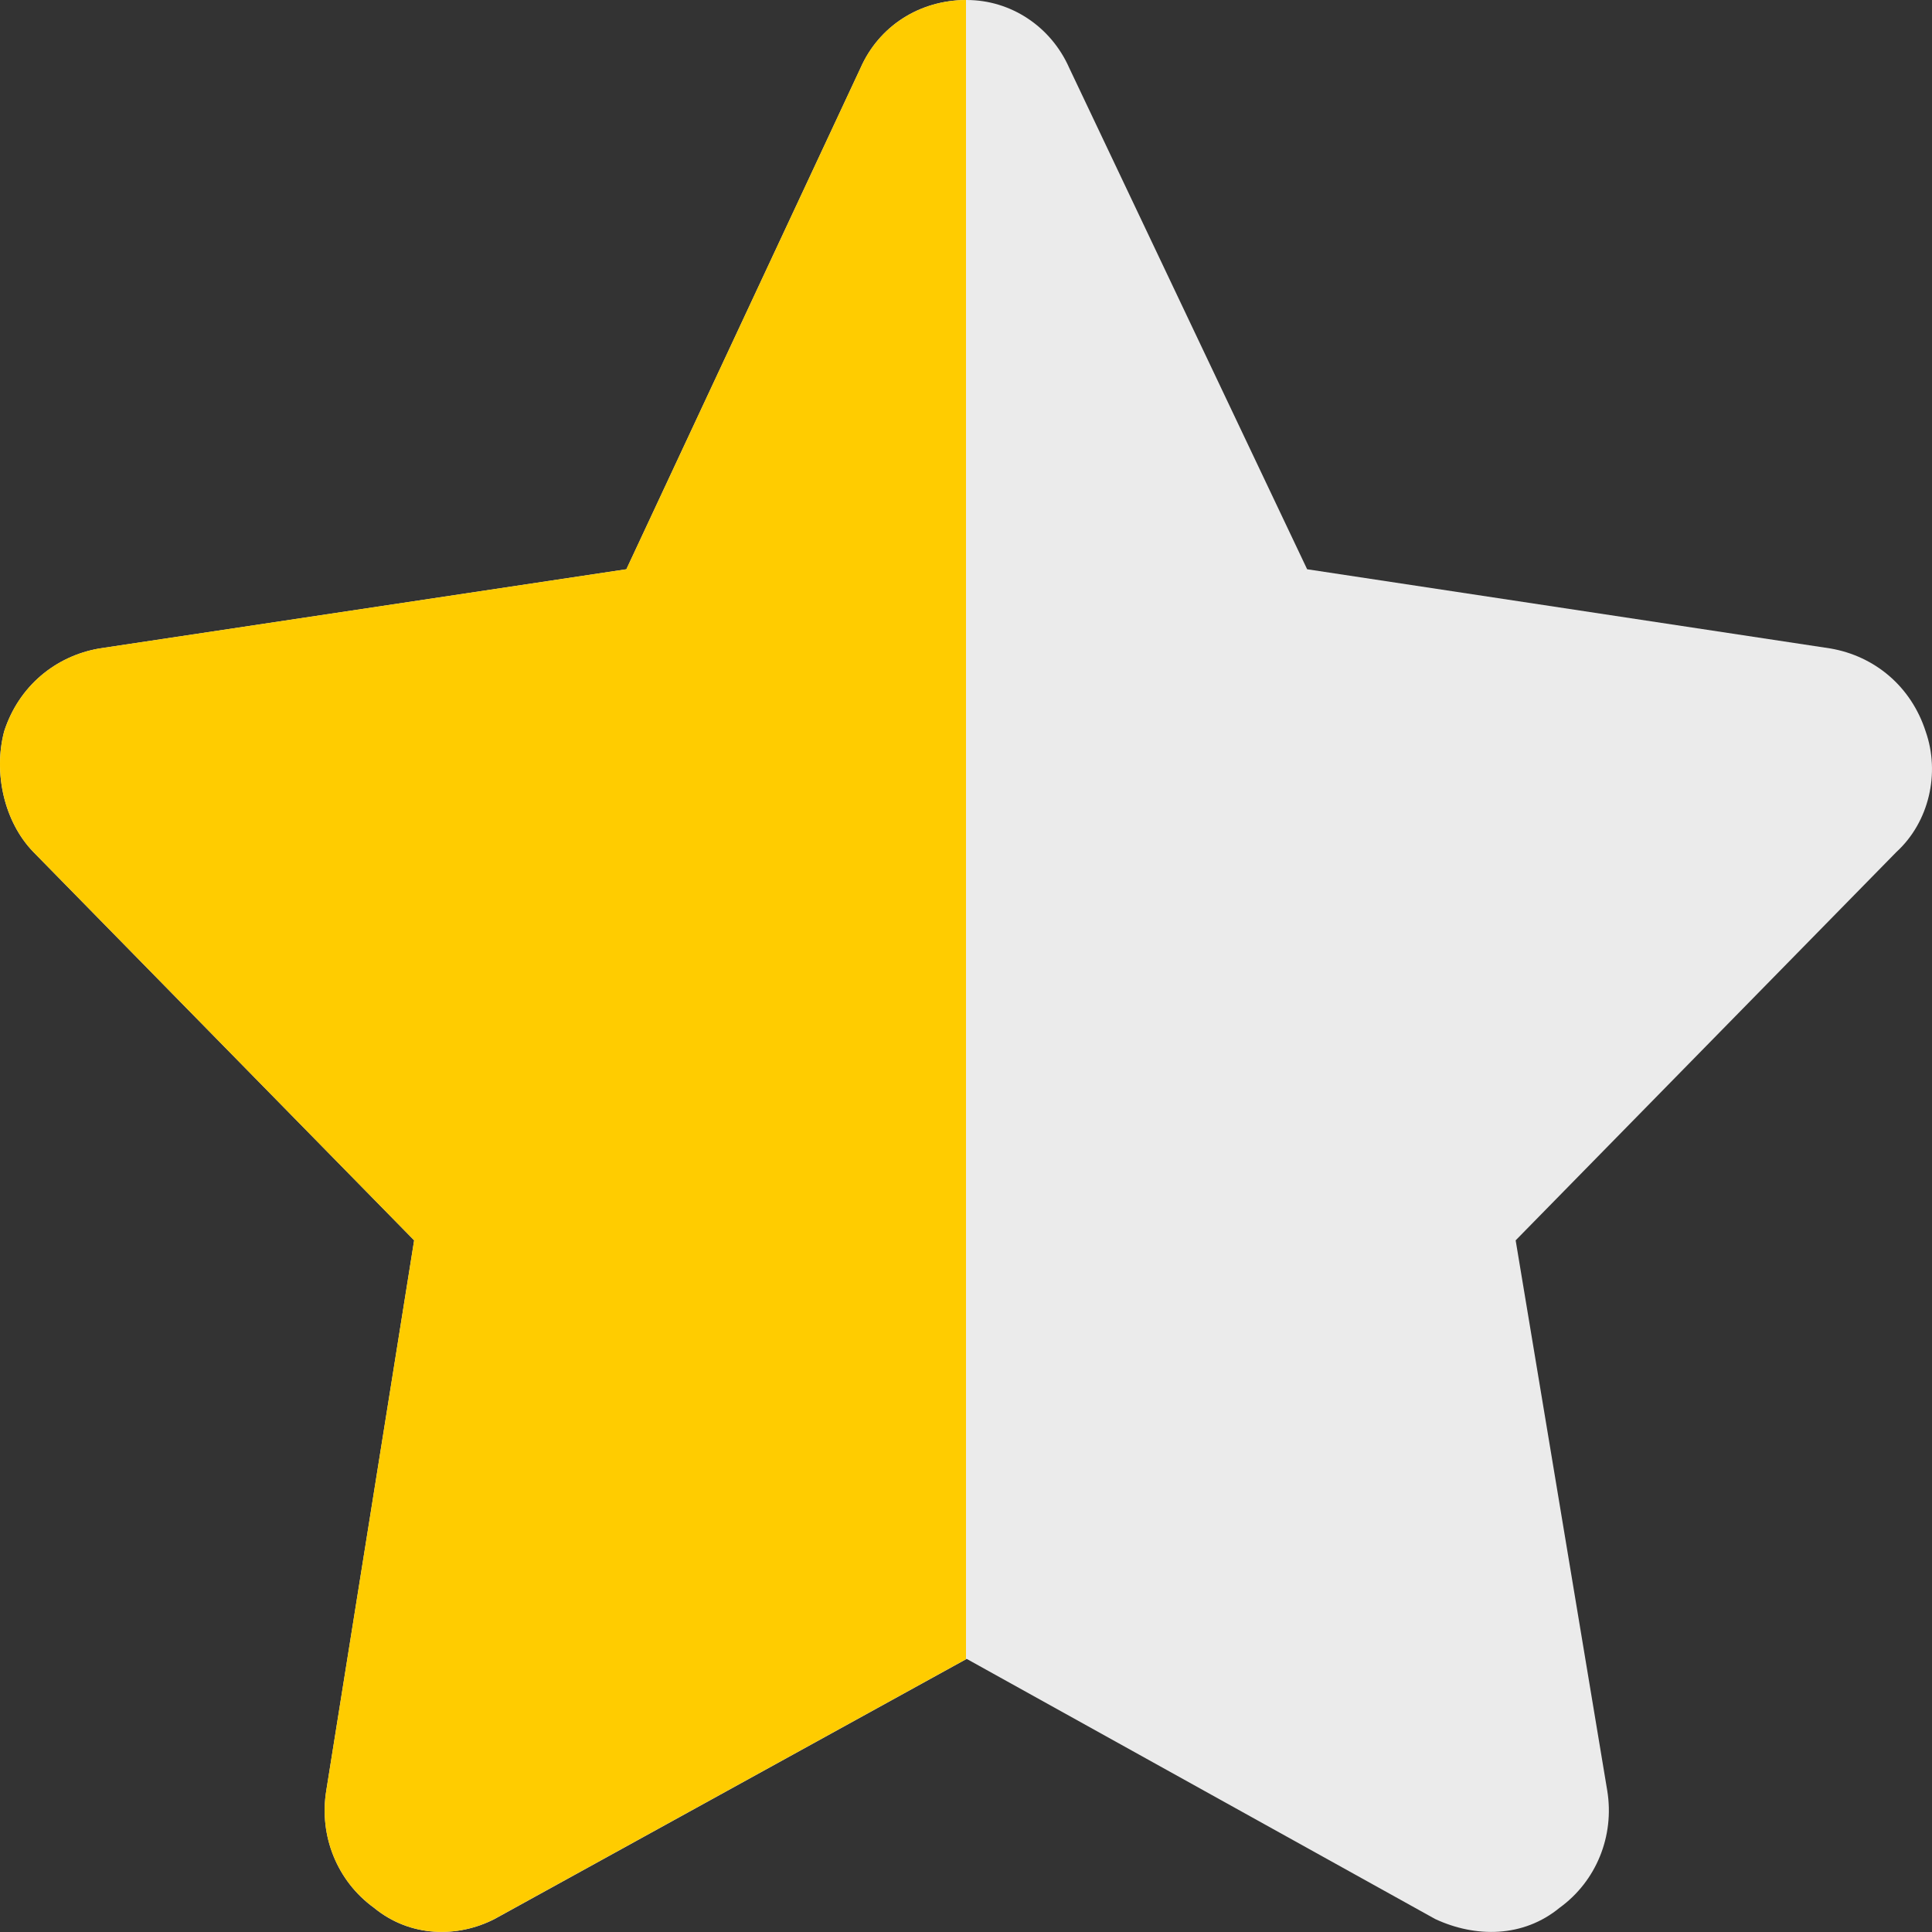 <svg width="14" height="14" viewBox="0 0 14 14" fill="none" xmlns="http://www.w3.org/2000/svg">
<rect x="0" y="0" width="14" height="14" fill="#333333" stroke="none"/>
<path d="M7.748 0.492L9.472 4.125L13.264 4.699C13.583 4.754 13.848 4.972 13.954 5.3C14.06 5.601 13.98 5.956 13.742 6.174L10.983 8.988L11.647 12.977C11.7 13.305 11.567 13.632 11.302 13.824C11.037 14.042 10.692 14.042 10.4 13.906L7.005 12.021L3.584 13.906C3.319 14.042 2.974 14.042 2.709 13.824C2.444 13.632 2.311 13.305 2.364 12.977L3.001 8.988L0.242 6.174C0.03 5.956 -0.049 5.601 0.03 5.3C0.136 4.972 0.402 4.754 0.72 4.699L4.539 4.125L6.236 0.492C6.369 0.191 6.661 0 7.005 0C7.324 0 7.615 0.191 7.748 0.492Z" fill="#EBEBEB"/>
<path d="M7 12.023L3.584 13.905C3.319 14.042 2.974 14.042 2.709 13.823C2.444 13.632 2.311 13.304 2.364 12.977L3.001 8.988L0.242 6.174C0.03 5.955 -0.049 5.6 0.03 5.3C0.136 4.972 0.402 4.754 0.72 4.699L4.539 4.125L6.236 0.492C6.368 0.193 6.658 0.002 7 0V12.023Z" fill="#FFCC00"/>
</svg>
